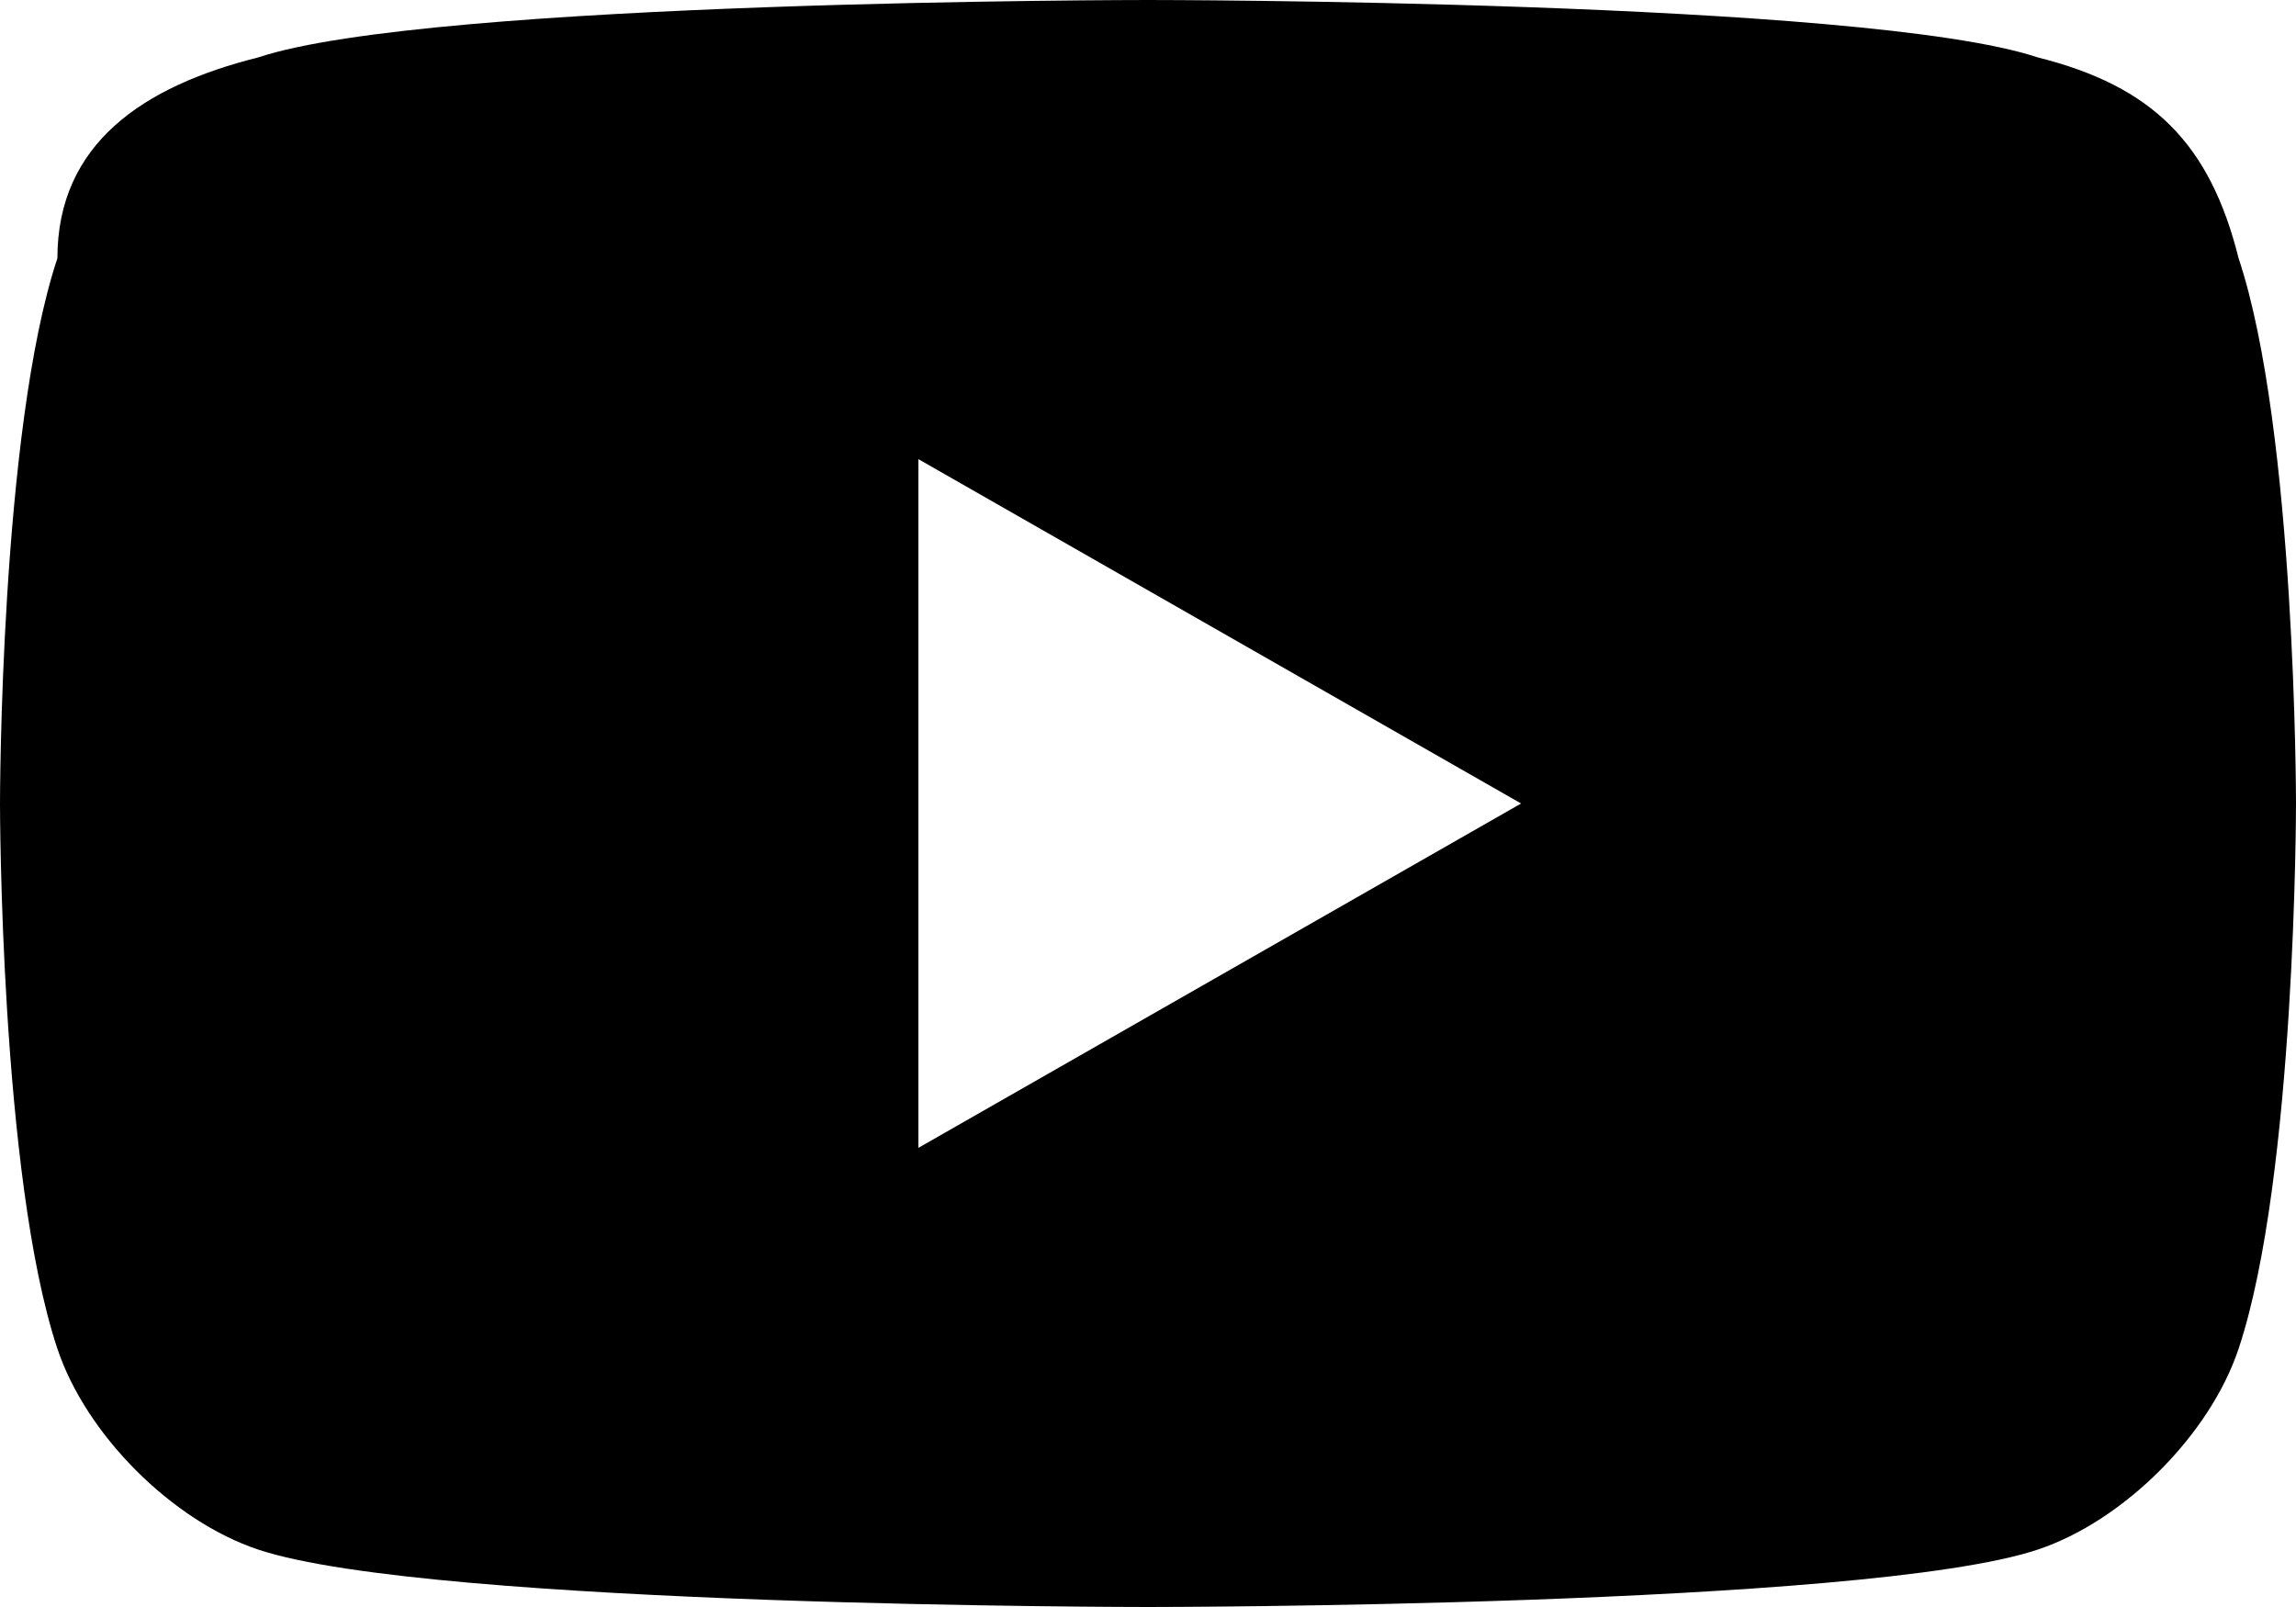 <?xml version="1.0" encoding="utf-8"?>
<!-- Generator: Adobe Illustrator 27.0.0, SVG Export Plug-In . SVG Version: 6.00 Build 0)  -->
<svg version="1.1" id="Layer_2_00000099647870758216133570000013533242035612994712_"
	 xmlns="http://www.w3.org/2000/svg" xmlns:xlink="http://www.w3.org/1999/xlink" x="0px" y="0px" viewBox="0 0 8 5.6"
	 style="enable-background:new 0 0 8 5.6;" xml:space="preserve">
<g id="_레이어_3">
	<path d="M7.8,0.9C7.7,0.5,7.5,0.3,7.1,0.2C6.5,0,4,0,4,0S1.5,0,0.9,0.2C0.5,0.3,0.2,0.5,0.2,0.9C0,1.5,0,2.8,0,2.8s0,1.3,0.2,1.9
		c0.1,0.3,0.4,0.6,0.7,0.7C1.5,5.6,4,5.6,4,5.6s2.5,0,3.1-0.2c0.3-0.1,0.6-0.4,0.7-0.7C8,4.1,8,2.8,8,2.8S8,1.5,7.8,0.9L7.8,0.9z
		 M3.2,4V1.6l2.1,1.2L3.2,4L3.2,4z"/>
</g>
</svg>
